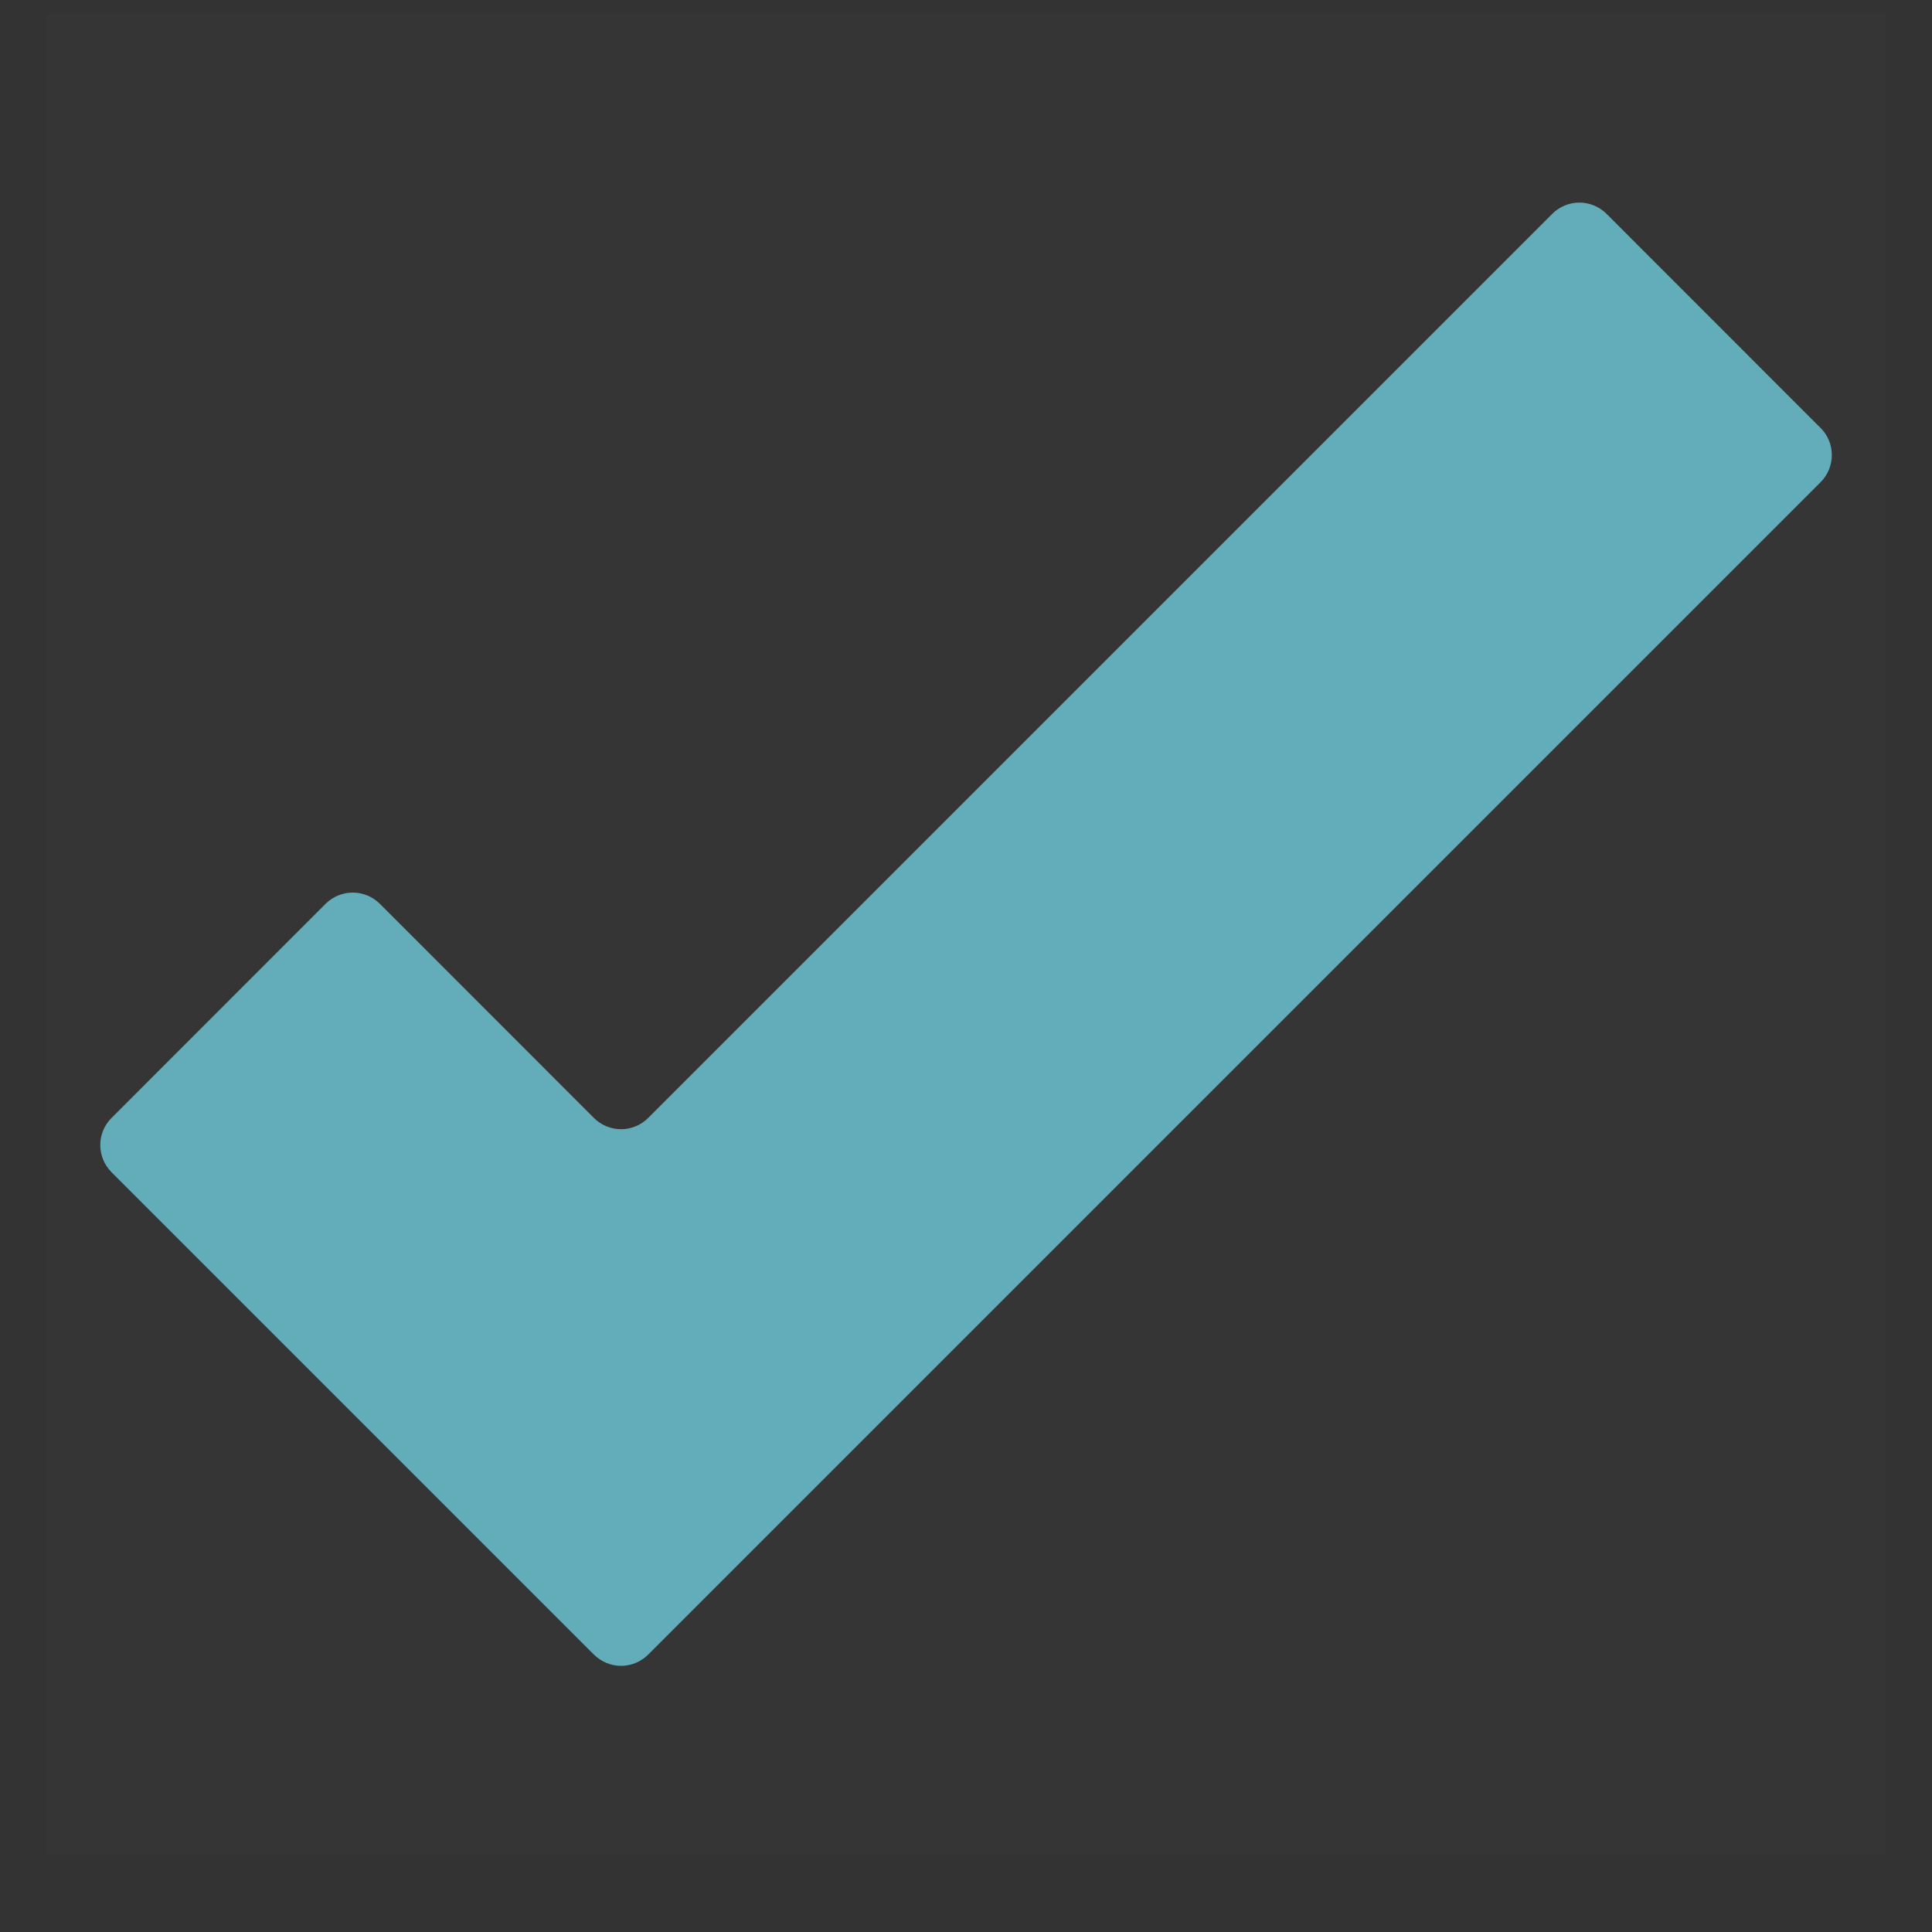 <svg width="21" height="21" viewBox="0 0 21 21" fill="none" xmlns="http://www.w3.org/2000/svg">
<rect x="0" y="0" width="21" height="21" fill="#333333" stroke="none"/>
<rect width="20" height="20" transform="translate(0.5 0.154)" fill="white" fill-opacity="0.01"/>
<path d="M19.792 4.655L17.459 2.321C17.381 2.245 17.276 2.202 17.167 2.202C17.058 2.202 16.953 2.245 16.876 2.321L7.042 12.155C6.964 12.231 6.86 12.274 6.751 12.274C6.642 12.274 6.537 12.231 6.459 12.155L4.126 9.821C4.048 9.745 3.943 9.702 3.834 9.702C3.725 9.702 3.62 9.745 3.542 9.821L1.209 12.155C1.133 12.232 1.09 12.337 1.09 12.446C1.09 12.555 1.133 12.66 1.209 12.738L6.459 17.988C6.537 18.064 6.642 18.107 6.751 18.107C6.86 18.107 6.964 18.064 7.042 17.988L19.792 5.238C19.869 5.16 19.911 5.055 19.911 4.946C19.911 4.837 19.869 4.732 19.792 4.655Z" fill="#63ACBA"/>
</svg>
